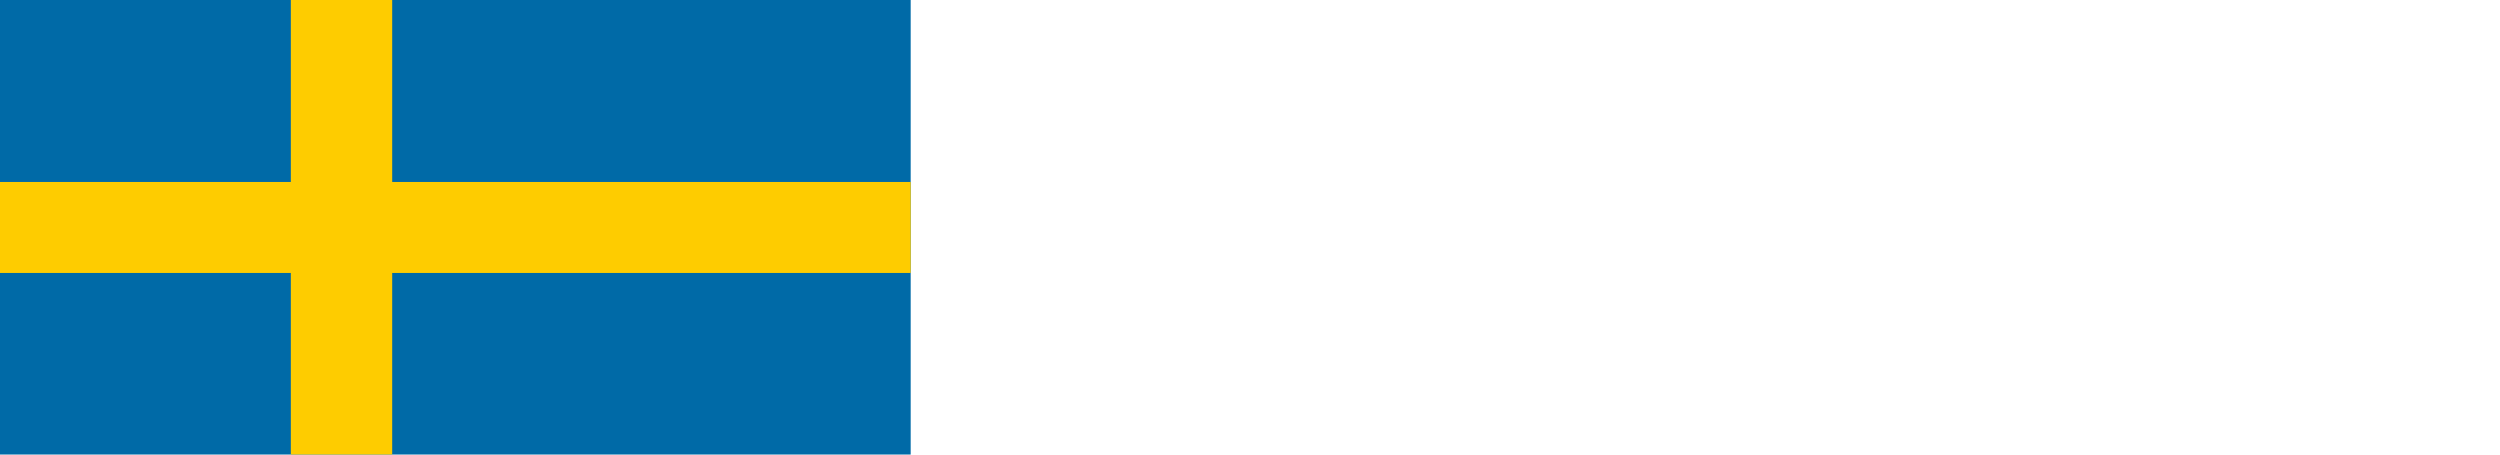<?xml version="1.0" encoding="utf-8"?>
<!-- Generator: Adobe Illustrator 22.1.0, SVG Export Plug-In . SVG Version: 6.00 Build 0)  -->
<svg version="1.1" id="Layer_1" xmlns="http://www.w3.org/2000/svg" xmlns:xlink="http://www.w3.org/1999/xlink" x="0px" y="0px"
	 viewBox="0 0 3300 600" style="enable-background:new 0 0 3300 600;" xml:space="preserve">
<style type="text/css">
	.st0{fill:#006AA7;}
	.st1{fill:#FECC00;}
</style>
<g>
	<rect class="st0" width="1202.1" height="600.6"/>
	<rect x="383.9" class="st1" width="133.8" height="600.6"/>
	<rect y="240.2" class="st1" width="1202.1" height="120.1"/>
</g>
<title>UK flag</title>
</svg>
